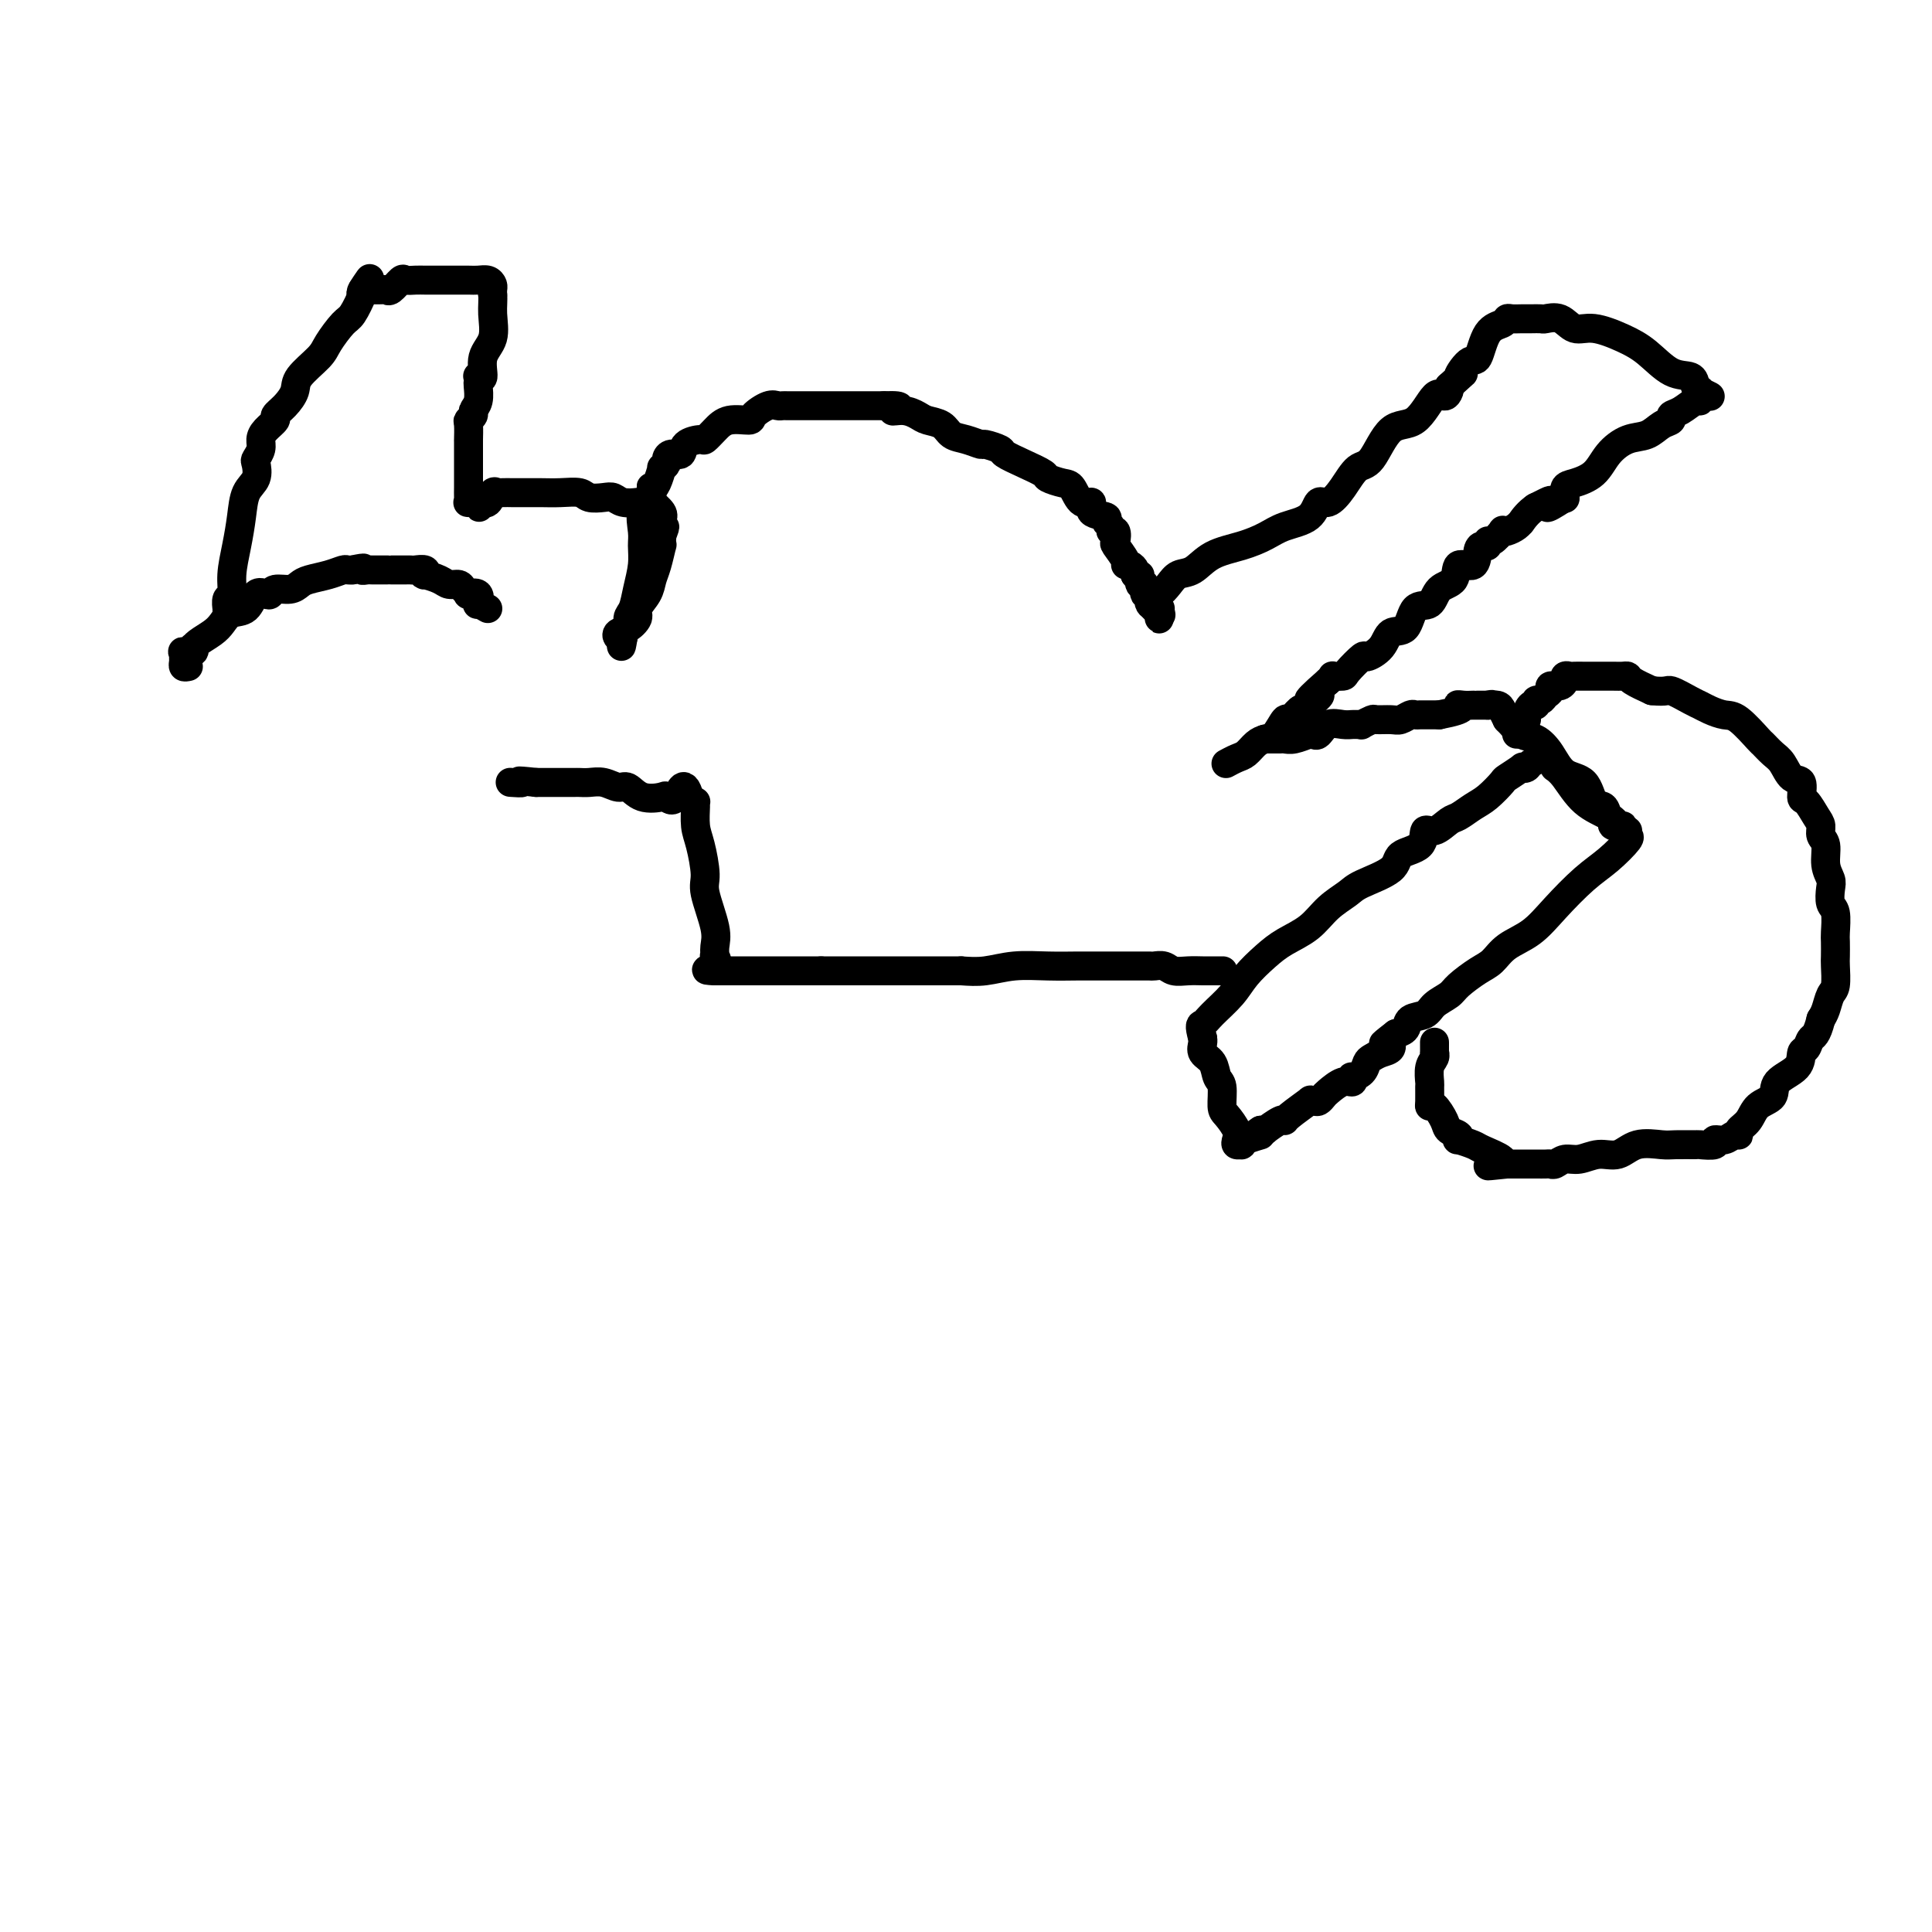 <svg viewBox='0 0 400 400' version='1.1' xmlns='http://www.w3.org/2000/svg' xmlns:xlink='http://www.w3.org/1999/xlink'><g fill='none' stroke='#000000' stroke-width='6' stroke-linecap='round' stroke-linejoin='round'><path d='M47,127c-0.009,-0.481 -0.017,-0.962 0,-1c0.017,-0.038 0.060,0.368 0,0c-0.060,-0.368 -0.223,-1.511 0,-2c0.223,-0.489 0.832,-0.326 1,-1c0.168,-0.674 -0.105,-2.185 0,-4c0.105,-1.815 0.589,-3.933 1,-6c0.411,-2.067 0.750,-4.083 1,-6c0.250,-1.917 0.411,-3.735 1,-5c0.589,-1.265 1.608,-1.977 2,-3c0.392,-1.023 0.159,-2.357 0,-3c-0.159,-0.643 -0.245,-0.596 0,-1c0.245,-0.404 0.821,-1.259 1,-2c0.179,-0.741 -0.037,-1.366 0,-2c0.037,-0.634 0.329,-1.275 1,-2c0.671,-0.725 1.721,-1.533 2,-2c0.279,-0.467 -0.213,-0.593 0,-1c0.213,-0.407 1.130,-1.093 2,-2c0.870,-0.907 1.693,-2.033 2,-3c0.307,-0.967 0.098,-1.776 1,-3c0.902,-1.224 2.914,-2.864 4,-4c1.086,-1.136 1.244,-1.769 2,-3c0.756,-1.231 2.110,-3.062 3,-4c0.890,-0.938 1.317,-0.983 2,-2c0.683,-1.017 1.624,-3.005 2,-4c0.376,-0.995 0.188,-0.998 0,-1'/><path d='M75,60c3.067,-4.511 0.733,-1.289 0,0c-0.733,1.289 0.133,0.644 1,0'/><path d='M76,60c0.274,-0.002 0.459,-0.008 1,0c0.541,0.008 1.440,0.030 2,0c0.560,-0.030 0.783,-0.113 1,0c0.217,0.113 0.429,0.423 1,0c0.571,-0.423 1.502,-1.577 2,-2c0.498,-0.423 0.563,-0.113 1,0c0.437,0.113 1.248,0.030 2,0c0.752,-0.030 1.447,-0.008 2,0c0.553,0.008 0.964,0.001 2,0c1.036,-0.001 2.698,0.003 4,0c1.302,-0.003 2.244,-0.012 3,0c0.756,0.012 1.327,0.045 2,0c0.673,-0.045 1.448,-0.170 2,0c0.552,0.170 0.880,0.633 1,1c0.120,0.367 0.032,0.637 0,1c-0.032,0.363 -0.009,0.818 0,1c0.009,0.182 0.005,0.091 0,0'/><path d='M102,61c0.121,1.114 -0.076,2.400 0,4c0.076,1.600 0.427,3.514 0,5c-0.427,1.486 -1.631,2.545 -2,4c-0.369,1.455 0.097,3.305 0,4c-0.097,0.695 -0.757,0.234 -1,0c-0.243,-0.234 -0.069,-0.242 0,0c0.069,0.242 0.034,0.733 0,1c-0.034,0.267 -0.065,0.310 0,1c0.065,0.690 0.228,2.028 0,3c-0.228,0.972 -0.846,1.578 -1,2c-0.154,0.422 0.155,0.659 0,1c-0.155,0.341 -0.774,0.787 -1,1c-0.226,0.213 -0.061,0.193 0,1c0.061,0.807 0.016,2.440 0,3c-0.016,0.560 -0.004,0.048 0,0c0.004,-0.048 0.001,0.368 0,1c-0.001,0.632 -0.000,1.479 0,2c0.000,0.521 0.000,0.717 0,1c-0.000,0.283 -0.000,0.654 0,1c0.000,0.346 -0.000,0.666 0,1c0.000,0.334 0.000,0.680 0,1c-0.000,0.320 -0.000,0.614 0,1c0.000,0.386 0.000,0.864 0,1c-0.000,0.136 -0.002,-0.069 0,0c0.002,0.069 0.006,0.411 0,1c-0.006,0.589 -0.022,1.426 0,2c0.022,0.574 0.083,0.885 0,1c-0.083,0.115 -0.309,0.033 0,0c0.309,-0.033 1.155,-0.016 2,0'/><path d='M99,104c0.339,2.020 0.185,0.569 0,0c-0.185,-0.569 -0.402,-0.258 0,0c0.402,0.258 1.422,0.461 2,0c0.578,-0.461 0.714,-1.588 1,-2c0.286,-0.412 0.720,-0.110 1,0c0.280,0.110 0.404,0.030 1,0c0.596,-0.030 1.664,-0.008 2,0c0.336,0.008 -0.059,0.002 0,0c0.059,-0.002 0.574,-0.000 1,0c0.426,0.000 0.765,-0.001 1,0c0.235,0.001 0.365,0.004 1,0c0.635,-0.004 1.773,-0.015 3,0c1.227,0.015 2.541,0.056 4,0c1.459,-0.056 3.061,-0.207 4,0c0.939,0.207 1.215,0.774 2,1c0.785,0.226 2.081,0.112 3,0c0.919,-0.112 1.462,-0.224 2,0c0.538,0.224 1.072,0.782 2,1c0.928,0.218 2.250,0.097 3,0c0.750,-0.097 0.929,-0.171 1,0c0.071,0.171 0.036,0.585 0,1'/><path d='M133,105c2.010,0.484 0.536,0.194 0,1c-0.536,0.806 -0.132,2.709 0,4c0.132,1.291 -0.007,1.970 0,3c0.007,1.030 0.162,2.412 0,4c-0.162,1.588 -0.639,3.381 -1,5c-0.361,1.619 -0.605,3.065 -1,4c-0.395,0.935 -0.940,1.361 -1,2c-0.060,0.639 0.365,1.491 0,2c-0.365,0.509 -1.521,0.676 -2,1c-0.479,0.324 -0.280,0.807 0,1c0.280,0.193 0.640,0.097 1,0'/><path d='M129,132c-0.645,3.985 -0.257,0.446 0,-1c0.257,-1.446 0.384,-0.799 1,-1c0.616,-0.201 1.723,-1.248 2,-2c0.277,-0.752 -0.276,-1.208 0,-2c0.276,-0.792 1.380,-1.920 2,-3c0.620,-1.080 0.754,-2.113 1,-3c0.246,-0.887 0.602,-1.630 1,-3c0.398,-1.370 0.838,-3.369 1,-4c0.162,-0.631 0.046,0.105 0,0c-0.046,-0.105 -0.023,-1.053 0,-2'/><path d='M137,111c1.246,-3.378 0.362,-1.322 0,-1c-0.362,0.322 -0.202,-1.089 0,-2c0.202,-0.911 0.446,-1.321 0,-2c-0.446,-0.679 -1.584,-1.625 -2,-2c-0.416,-0.375 -0.112,-0.178 0,0c0.112,0.178 0.032,0.337 0,0c-0.032,-0.337 -0.016,-1.168 0,-2'/><path d='M135,102c-0.353,-1.608 -0.234,-1.127 0,-1c0.234,0.127 0.584,-0.098 1,-1c0.416,-0.902 0.898,-2.481 1,-3c0.102,-0.519 -0.176,0.020 0,0c0.176,-0.020 0.804,-0.600 1,-1c0.196,-0.400 -0.042,-0.619 0,-1c0.042,-0.381 0.364,-0.924 1,-1c0.636,-0.076 1.588,0.314 2,0c0.412,-0.314 0.286,-1.332 1,-2c0.714,-0.668 2.269,-0.988 3,-1c0.731,-0.012 0.638,0.282 1,0c0.362,-0.282 1.178,-1.141 2,-2c0.822,-0.859 1.649,-1.719 3,-2c1.351,-0.281 3.227,0.016 4,0c0.773,-0.016 0.445,-0.344 1,-1c0.555,-0.656 1.995,-1.640 3,-2c1.005,-0.360 1.575,-0.096 2,0c0.425,0.096 0.703,0.026 1,0c0.297,-0.026 0.612,-0.007 1,0c0.388,0.007 0.851,0.002 1,0c0.149,-0.002 -0.014,-0.000 0,0c0.014,0.000 0.205,0.000 1,0c0.795,-0.000 2.194,-0.000 3,0c0.806,0.000 1.020,0.000 2,0c0.980,-0.000 2.727,-0.000 4,0c1.273,0.000 2.074,0.000 3,0c0.926,-0.000 1.979,-0.000 3,0c1.021,0.000 2.011,0.000 3,0'/><path d='M183,84c5.325,-0.225 2.638,0.712 2,1c-0.638,0.288 0.773,-0.074 2,0c1.227,0.074 2.271,0.583 3,1c0.729,0.417 1.145,0.743 2,1c0.855,0.257 2.149,0.446 3,1c0.851,0.554 1.258,1.472 2,2c0.742,0.528 1.818,0.666 3,1c1.182,0.334 2.472,0.866 3,1c0.528,0.134 0.296,-0.129 1,0c0.704,0.129 2.344,0.650 3,1c0.656,0.350 0.329,0.528 1,1c0.671,0.472 2.340,1.237 4,2c1.660,0.763 3.312,1.523 4,2c0.688,0.477 0.413,0.672 1,1c0.587,0.328 2.035,0.788 3,1c0.965,0.212 1.447,0.175 2,1c0.553,0.825 1.177,2.511 2,3c0.823,0.489 1.846,-0.220 2,0c0.154,0.220 -0.562,1.370 0,2c0.562,0.630 2.403,0.741 3,1c0.597,0.259 -0.050,0.665 0,1c0.050,0.335 0.796,0.599 1,1c0.204,0.401 -0.134,0.941 0,1c0.134,0.059 0.739,-0.362 1,0c0.261,0.362 0.178,1.508 0,2c-0.178,0.492 -0.450,0.331 0,1c0.450,0.669 1.623,2.168 2,3c0.377,0.832 -0.043,0.996 0,1c0.043,0.004 0.550,-0.153 1,0c0.450,0.153 0.843,0.615 1,1c0.157,0.385 0.079,0.692 0,1'/><path d='M235,119c1.172,1.726 1.103,0.040 1,0c-0.103,-0.040 -0.240,1.565 0,2c0.240,0.435 0.856,-0.300 1,0c0.144,0.300 -0.186,1.635 0,2c0.186,0.365 0.887,-0.239 1,0c0.113,0.239 -0.362,1.321 0,2c0.362,0.679 1.561,0.953 2,1c0.439,0.047 0.118,-0.134 0,0c-0.118,0.134 -0.032,0.582 0,1c0.032,0.418 0.008,0.805 0,1c-0.008,0.195 -0.002,0.199 0,0c0.002,-0.199 0.001,-0.599 0,-1'/><path d='M240,127c0.757,1.019 0.150,-0.435 0,-1c-0.150,-0.565 0.158,-0.241 0,0c-0.158,0.241 -0.782,0.399 -1,0c-0.218,-0.399 -0.029,-1.354 0,-2c0.029,-0.646 -0.103,-0.983 0,-1c0.103,-0.017 0.440,0.287 1,0c0.560,-0.287 1.341,-1.165 2,-2c0.659,-0.835 1.194,-1.627 2,-2c0.806,-0.373 1.883,-0.327 3,-1c1.117,-0.673 2.274,-2.066 4,-3c1.726,-0.934 4.020,-1.411 6,-2c1.980,-0.589 3.646,-1.291 5,-2c1.354,-0.709 2.396,-1.427 4,-2c1.604,-0.573 3.770,-1.002 5,-2c1.230,-0.998 1.525,-2.567 2,-3c0.475,-0.433 1.129,0.268 2,0c0.871,-0.268 1.958,-1.506 3,-3c1.042,-1.494 2.040,-3.242 3,-4c0.960,-0.758 1.882,-0.524 3,-2c1.118,-1.476 2.433,-4.661 4,-6c1.567,-1.339 3.387,-0.831 5,-2c1.613,-1.169 3.020,-4.014 4,-5c0.980,-0.986 1.533,-0.112 2,0c0.467,0.112 0.848,-0.540 1,-1c0.152,-0.460 0.076,-0.730 0,-1'/><path d='M300,80c4.845,-4.444 2.457,-2.055 2,-2c-0.457,0.055 1.015,-2.224 2,-3c0.985,-0.776 1.481,-0.050 2,-1c0.519,-0.950 1.060,-3.575 2,-5c0.940,-1.425 2.280,-1.650 3,-2c0.720,-0.350 0.822,-0.826 1,-1c0.178,-0.174 0.433,-0.047 1,0c0.567,0.047 1.446,0.013 2,0c0.554,-0.013 0.784,-0.006 1,0c0.216,0.006 0.416,0.009 1,0c0.584,-0.009 1.550,-0.032 2,0c0.450,0.032 0.384,0.119 1,0c0.616,-0.119 1.913,-0.445 3,0c1.087,0.445 1.963,1.661 3,2c1.037,0.339 2.236,-0.198 4,0c1.764,0.198 4.094,1.130 6,2c1.906,0.870 3.387,1.676 5,3c1.613,1.324 3.357,3.164 5,4c1.643,0.836 3.184,0.667 4,1c0.816,0.333 0.908,1.166 1,2'/><path d='M351,80c2.413,1.708 0.947,0.978 1,1c0.053,0.022 1.627,0.797 2,1c0.373,0.203 -0.454,-0.167 -1,0c-0.546,0.167 -0.810,0.871 -1,1c-0.190,0.129 -0.305,-0.317 -1,0c-0.695,0.317 -1.970,1.399 -3,2c-1.030,0.601 -1.815,0.723 -2,1c-0.185,0.277 0.228,0.709 0,1c-0.228,0.291 -1.099,0.441 -2,1c-0.901,0.559 -1.834,1.526 -3,2c-1.166,0.474 -2.565,0.454 -4,1c-1.435,0.546 -2.906,1.656 -4,3c-1.094,1.344 -1.810,2.921 -3,4c-1.190,1.079 -2.855,1.660 -4,2c-1.145,0.340 -1.770,0.438 -2,1c-0.230,0.562 -0.066,1.589 0,2c0.066,0.411 0.033,0.205 0,0'/><path d='M324,103c-5.292,3.491 -3.522,1.719 -3,1c0.522,-0.719 -0.206,-0.386 -1,0c-0.794,0.386 -1.656,0.825 -2,1c-0.344,0.175 -0.172,0.088 0,0'/><path d='M318,105c-1.617,1.001 -2.658,2.503 -3,3c-0.342,0.497 0.015,-0.013 0,0c-0.015,0.013 -0.403,0.547 -1,1c-0.597,0.453 -1.404,0.824 -2,1c-0.596,0.176 -0.982,0.156 -1,0c-0.018,-0.156 0.332,-0.448 0,0c-0.332,0.448 -1.346,1.637 -2,2c-0.654,0.363 -0.946,-0.101 -1,0c-0.054,0.101 0.132,0.767 0,1c-0.132,0.233 -0.583,0.034 -1,0c-0.417,-0.034 -0.801,0.097 -1,1c-0.199,0.903 -0.212,2.579 -1,3c-0.788,0.421 -2.351,-0.413 -3,0c-0.649,0.413 -0.385,2.073 -1,3c-0.615,0.927 -2.108,1.122 -3,2c-0.892,0.878 -1.182,2.441 -2,3c-0.818,0.559 -2.164,0.116 -3,1c-0.836,0.884 -1.163,3.096 -2,4c-0.837,0.904 -2.182,0.501 -3,1c-0.818,0.499 -1.107,1.899 -2,3c-0.893,1.101 -2.391,1.903 -3,2c-0.609,0.097 -0.331,-0.511 -1,0c-0.669,0.511 -2.287,2.140 -3,3c-0.713,0.860 -0.521,0.952 -1,1c-0.479,0.048 -1.629,0.051 -2,0c-0.371,-0.051 0.037,-0.158 0,0c-0.037,0.158 -0.518,0.579 -1,1'/><path d='M275,141c-7.008,6.134 -3.029,3.469 -2,3c1.029,-0.469 -0.893,1.258 -2,2c-1.107,0.742 -1.399,0.500 -2,1c-0.601,0.500 -1.512,1.744 -2,2c-0.488,0.256 -0.554,-0.475 -1,0c-0.446,0.475 -1.274,2.154 -2,3c-0.726,0.846 -1.351,0.857 -2,1c-0.649,0.143 -1.323,0.417 -2,1c-0.677,0.583 -1.357,1.476 -2,2c-0.643,0.524 -1.250,0.680 -2,1c-0.750,0.320 -1.643,0.806 -2,1c-0.357,0.194 -0.179,0.097 0,0'/><path d='M262,153c-0.090,-0.000 -0.179,-0.000 0,0c0.179,0.000 0.627,0.001 1,0c0.373,-0.001 0.671,-0.004 1,0c0.329,0.004 0.690,0.015 1,0c0.310,-0.015 0.569,-0.054 1,0c0.431,0.054 1.035,0.203 2,0c0.965,-0.203 2.293,-0.758 3,-1c0.707,-0.242 0.795,-0.170 1,0c0.205,0.170 0.527,0.438 1,0c0.473,-0.438 1.098,-1.582 2,-2c0.902,-0.418 2.082,-0.111 3,0c0.918,0.111 1.574,0.026 2,0c0.426,-0.026 0.623,0.007 1,0c0.377,-0.007 0.934,-0.055 1,0c0.066,0.055 -0.359,0.212 0,0c0.359,-0.212 1.500,-0.793 2,-1c0.500,-0.207 0.357,-0.041 1,0c0.643,0.041 2.070,-0.041 3,0c0.930,0.041 1.361,0.207 2,0c0.639,-0.207 1.484,-0.788 2,-1c0.516,-0.212 0.702,-0.057 1,0c0.298,0.057 0.709,0.015 1,0c0.291,-0.015 0.463,-0.004 1,0c0.537,0.004 1.439,0.001 2,0c0.561,-0.001 0.780,-0.001 1,0'/><path d='M298,148c6.442,-1.226 4.547,-1.793 4,-2c-0.547,-0.207 0.253,-0.056 1,0c0.747,0.056 1.440,0.015 2,0c0.560,-0.015 0.987,-0.004 1,0c0.013,0.004 -0.388,0.001 0,0c0.388,-0.001 1.566,-0.000 2,0c0.434,0.000 0.124,0.000 0,0c-0.124,-0.000 -0.062,-0.000 0,0'/><path d='M308,146c1.576,-0.312 0.516,-0.092 0,0c-0.516,0.092 -0.489,0.056 0,0c0.489,-0.056 1.439,-0.130 2,0c0.561,0.130 0.732,0.466 1,1c0.268,0.534 0.634,1.267 1,2'/><path d='M312,149c1.156,1.115 2.046,2.404 3,3c0.954,0.596 1.970,0.500 3,1c1.030,0.500 2.073,1.596 3,3c0.927,1.404 1.740,3.115 3,4c1.260,0.885 2.969,0.944 4,2c1.031,1.056 1.384,3.110 2,4c0.616,0.890 1.494,0.617 2,1c0.506,0.383 0.639,1.423 1,2c0.361,0.577 0.949,0.692 1,1c0.051,0.308 -0.435,0.809 0,1c0.435,0.191 1.790,0.073 2,0c0.210,-0.073 -0.723,-0.099 -1,0c-0.277,0.099 0.104,0.324 0,0c-0.104,-0.324 -0.694,-1.197 -2,-2c-1.306,-0.803 -3.330,-1.535 -5,-3c-1.670,-1.465 -2.988,-3.664 -4,-5c-1.012,-1.336 -1.718,-1.810 -2,-2c-0.282,-0.190 -0.141,-0.095 0,0'/><path d='M314,152c0.000,0.000 0.000,-2.000 0,-2'/><path d='M314,150c0.244,-0.534 0.853,-0.869 1,-1c0.147,-0.131 -0.167,-0.058 0,0c0.167,0.058 0.814,0.103 1,0c0.186,-0.103 -0.091,-0.352 0,-1c0.091,-0.648 0.549,-1.693 1,-2c0.451,-0.307 0.896,0.125 1,0c0.104,-0.125 -0.131,-0.808 0,-1c0.131,-0.192 0.630,0.107 1,0c0.370,-0.107 0.611,-0.621 1,-1c0.389,-0.379 0.928,-0.622 1,-1c0.072,-0.378 -0.321,-0.890 0,-1c0.321,-0.110 1.357,0.181 2,0c0.643,-0.181 0.893,-0.833 1,-1c0.107,-0.167 0.072,0.151 0,0c-0.072,-0.151 -0.182,-0.773 0,-1c0.182,-0.227 0.657,-0.061 1,0c0.343,0.061 0.554,0.016 1,0c0.446,-0.016 1.128,-0.005 2,0c0.872,0.005 1.933,0.004 3,0c1.067,-0.004 2.139,-0.009 3,0c0.861,0.009 1.509,0.033 2,0c0.491,-0.033 0.824,-0.124 1,0c0.176,0.124 0.193,0.464 1,1c0.807,0.536 2.403,1.268 4,2'/><path d='M342,143c3.320,0.356 3.119,-0.255 4,0c0.881,0.255 2.842,1.375 4,2c1.158,0.625 1.512,0.757 2,1c0.488,0.243 1.110,0.599 2,1c0.890,0.401 2.048,0.846 3,1c0.952,0.154 1.697,0.018 3,1c1.303,0.982 3.164,3.083 4,4c0.836,0.917 0.648,0.649 1,1c0.352,0.351 1.242,1.320 2,2c0.758,0.680 1.382,1.069 2,2c0.618,0.931 1.230,2.403 2,3c0.770,0.597 1.699,0.320 2,1c0.301,0.680 -0.026,2.318 0,3c0.026,0.682 0.403,0.407 1,1c0.597,0.593 1.413,2.052 2,3c0.587,0.948 0.946,1.385 1,2c0.054,0.615 -0.195,1.409 0,2c0.195,0.591 0.836,0.978 1,2c0.164,1.022 -0.148,2.680 0,4c0.148,1.320 0.758,2.301 1,3c0.242,0.699 0.117,1.117 0,2c-0.117,0.883 -0.228,2.233 0,3c0.228,0.767 0.793,0.952 1,2c0.207,1.048 0.056,2.960 0,4c-0.056,1.040 -0.018,1.208 0,2c0.018,0.792 0.016,2.208 0,3c-0.016,0.792 -0.046,0.961 0,2c0.046,1.039 0.167,2.949 0,4c-0.167,1.051 -0.622,1.245 -1,2c-0.378,0.755 -0.679,2.073 -1,3c-0.321,0.927 -0.660,1.464 -1,2'/><path d='M377,211c-0.873,3.575 -1.555,3.513 -2,4c-0.445,0.487 -0.652,1.524 -1,2c-0.348,0.476 -0.835,0.392 -1,1c-0.165,0.608 -0.007,1.910 -1,3c-0.993,1.090 -3.135,1.969 -4,3c-0.865,1.031 -0.452,2.214 -1,3c-0.548,0.786 -2.058,1.176 -3,2c-0.942,0.824 -1.315,2.081 -2,3c-0.685,0.919 -1.680,1.499 -2,2c-0.320,0.501 0.037,0.923 0,1c-0.037,0.077 -0.466,-0.190 -1,0c-0.534,0.190 -1.173,0.835 -2,1c-0.827,0.165 -1.843,-0.152 -2,0c-0.157,0.152 0.543,0.773 0,1c-0.543,0.227 -2.329,0.059 -3,0c-0.671,-0.059 -0.226,-0.008 -1,0c-0.774,0.008 -2.765,-0.027 -4,0c-1.235,0.027 -1.713,0.116 -3,0c-1.287,-0.116 -3.384,-0.439 -5,0c-1.616,0.439 -2.751,1.638 -4,2c-1.249,0.362 -2.611,-0.113 -4,0c-1.389,0.113 -2.805,0.815 -4,1c-1.195,0.185 -2.167,-0.147 -3,0c-0.833,0.147 -1.525,0.771 -2,1c-0.475,0.229 -0.733,0.061 -1,0c-0.267,-0.061 -0.544,-0.016 -1,0c-0.456,0.016 -1.091,0.004 -2,0c-0.909,-0.004 -2.091,-0.001 -3,0c-0.909,0.001 -1.545,0.000 -2,0c-0.455,-0.000 -0.727,-0.000 -1,0'/><path d='M312,241c-7.172,0.765 -2.602,0.178 -1,0c1.602,-0.178 0.236,0.053 0,0c-0.236,-0.053 0.658,-0.392 0,-1c-0.658,-0.608 -2.868,-1.487 -4,-2c-1.132,-0.513 -1.186,-0.662 -2,-1c-0.814,-0.338 -2.388,-0.866 -3,-1c-0.612,-0.134 -0.262,0.124 0,0c0.262,-0.124 0.434,-0.632 0,-1c-0.434,-0.368 -1.475,-0.597 -2,-1c-0.525,-0.403 -0.533,-0.981 -1,-2c-0.467,-1.019 -1.393,-2.481 -2,-3c-0.607,-0.519 -0.896,-0.096 -1,0c-0.104,0.096 -0.024,-0.135 0,-1c0.024,-0.865 -0.008,-2.366 0,-3c0.008,-0.634 0.055,-0.403 0,-1c-0.055,-0.597 -0.211,-2.024 0,-3c0.211,-0.976 0.789,-1.502 1,-2c0.211,-0.498 0.057,-0.969 0,-1c-0.057,-0.031 -0.015,0.376 0,0c0.015,-0.376 0.004,-1.536 0,-2c-0.004,-0.464 -0.002,-0.232 0,0'/><path d='M337,172c-0.092,0.409 -0.183,0.818 0,1c0.183,0.182 0.641,0.139 0,1c-0.641,0.861 -2.380,2.628 -4,4c-1.620,1.372 -3.119,2.349 -5,4c-1.881,1.651 -4.144,3.974 -6,6c-1.856,2.026 -3.306,3.754 -5,5c-1.694,1.246 -3.632,2.011 -5,3c-1.368,0.989 -2.166,2.204 -3,3c-0.834,0.796 -1.702,1.173 -3,2c-1.298,0.827 -3.024,2.104 -4,3c-0.976,0.896 -1.202,1.409 -2,2c-0.798,0.591 -2.167,1.258 -3,2c-0.833,0.742 -1.131,1.560 -2,2c-0.869,0.440 -2.311,0.503 -3,1c-0.689,0.497 -0.625,1.428 -1,2c-0.375,0.572 -1.187,0.786 -2,1'/><path d='M289,214c-4.551,3.504 -1.930,1.765 -1,1c0.930,-0.765 0.169,-0.557 0,0c-0.169,0.557 0.254,1.462 0,2c-0.254,0.538 -1.186,0.709 -2,1c-0.814,0.291 -1.511,0.704 -2,1c-0.489,0.296 -0.771,0.476 -1,1c-0.229,0.524 -0.406,1.392 -1,2c-0.594,0.608 -1.606,0.954 -2,1c-0.394,0.046 -0.171,-0.209 0,0c0.171,0.209 0.292,0.883 0,1c-0.292,0.117 -0.995,-0.323 -2,0c-1.005,0.323 -2.313,1.408 -3,2c-0.687,0.592 -0.755,0.692 -1,1c-0.245,0.308 -0.668,0.825 -1,1c-0.332,0.175 -0.572,0.009 -1,0c-0.428,-0.009 -1.044,0.139 -1,0c0.044,-0.139 0.746,-0.566 0,0c-0.746,0.566 -2.942,2.123 -4,3c-1.058,0.877 -0.980,1.072 -1,1c-0.020,-0.072 -0.139,-0.411 -1,0c-0.861,0.411 -2.462,1.572 -3,2c-0.538,0.428 -0.011,0.122 0,0c0.011,-0.122 -0.495,-0.061 -1,0'/><path d='M261,234c-2.775,1.729 -0.211,1.052 0,1c0.211,-0.052 -1.930,0.519 -3,1c-1.070,0.481 -1.070,0.870 -1,1c0.070,0.130 0.208,0.000 0,0c-0.208,-0.000 -0.764,0.129 -1,0c-0.236,-0.129 -0.153,-0.518 0,-1c0.153,-0.482 0.378,-1.059 0,-2c-0.378,-0.941 -1.357,-2.248 -2,-3c-0.643,-0.752 -0.950,-0.950 -1,-2c-0.050,-1.050 0.158,-2.953 0,-4c-0.158,-1.047 -0.683,-1.237 -1,-2c-0.317,-0.763 -0.425,-2.100 -1,-3c-0.575,-0.900 -1.618,-1.365 -2,-2c-0.382,-0.635 -0.103,-1.440 0,-2c0.103,-0.560 0.029,-0.874 0,-1c-0.029,-0.126 -0.015,-0.063 0,0'/><path d='M249,215c-0.839,-3.085 -0.437,-2.797 0,-3c0.437,-0.203 0.909,-0.897 2,-2c1.091,-1.103 2.802,-2.615 4,-4c1.198,-1.385 1.884,-2.643 3,-4c1.116,-1.357 2.663,-2.815 4,-4c1.337,-1.185 2.465,-2.099 4,-3c1.535,-0.901 3.477,-1.791 5,-3c1.523,-1.209 2.629,-2.737 4,-4c1.371,-1.263 3.009,-2.262 4,-3c0.991,-0.738 1.336,-1.215 3,-2c1.664,-0.785 4.647,-1.879 6,-3c1.353,-1.121 1.076,-2.269 2,-3c0.924,-0.731 3.048,-1.045 4,-2c0.952,-0.955 0.734,-2.549 1,-3c0.266,-0.451 1.018,0.242 2,0c0.982,-0.242 2.193,-1.421 3,-2c0.807,-0.579 1.208,-0.560 2,-1c0.792,-0.440 1.975,-1.341 3,-2c1.025,-0.659 1.892,-1.077 3,-2c1.108,-0.923 2.458,-2.352 3,-3c0.542,-0.648 0.277,-0.516 1,-1c0.723,-0.484 2.436,-1.583 3,-2c0.564,-0.417 -0.020,-0.150 0,0c0.020,0.150 0.645,0.185 1,0c0.355,-0.185 0.442,-0.588 1,-1c0.558,-0.412 1.588,-0.832 2,-1c0.412,-0.168 0.206,-0.084 0,0'/><path d='M253,201c0.185,0.001 0.369,0.001 0,0c-0.369,-0.001 -1.292,-0.004 -2,0c-0.708,0.004 -1.202,0.015 -2,0c-0.798,-0.015 -1.900,-0.057 -3,0c-1.100,0.057 -2.196,0.211 -3,0c-0.804,-0.211 -1.314,-0.789 -2,-1c-0.686,-0.211 -1.549,-0.057 -2,0c-0.451,0.057 -0.491,0.015 -1,0c-0.509,-0.015 -1.486,-0.004 -2,0c-0.514,0.004 -0.564,0.001 -1,0c-0.436,-0.001 -1.258,-0.000 -2,0c-0.742,0.000 -1.403,0.000 -2,0c-0.597,-0.000 -1.130,-0.001 -2,0c-0.870,0.001 -2.076,0.004 -3,0c-0.924,-0.004 -1.565,-0.015 -3,0c-1.435,0.015 -3.663,0.056 -6,0c-2.337,-0.056 -4.783,-0.207 -7,0c-2.217,0.207 -4.205,0.774 -6,1c-1.795,0.226 -3.398,0.113 -5,0'/><path d='M199,201c-9.001,0.000 -4.502,-0.000 -3,0c1.502,0.000 0.007,0.000 -1,0c-1.007,0.000 -1.527,0.000 -2,0c-0.473,0.000 -0.900,0.000 -2,0c-1.100,0.000 -2.874,0.000 -4,0c-1.126,0.000 -1.604,0.000 -2,0c-0.396,0.000 -0.709,0.000 -1,0c-0.291,0.000 -0.559,0.000 -1,0c-0.441,0.000 -1.053,0.000 -2,0c-0.947,0.000 -2.229,0.000 -3,0c-0.771,-0.000 -1.033,0.000 -1,0c0.033,0.000 0.360,0.000 0,0c-0.360,0.000 -1.406,0.000 -2,0c-0.594,0.000 -0.737,0.000 -1,0c-0.263,0.000 -0.648,0.000 -1,0c-0.352,0.000 -0.672,0.000 -1,0c-0.328,0.000 -0.665,0.000 -1,0c-0.335,0.000 -0.667,0.000 -1,0'/><path d='M170,201c-4.681,0.000 -1.882,-0.000 -1,0c0.882,0.000 -0.153,0.000 -1,0c-0.847,0.000 -1.504,0.000 -2,0c-0.496,0.000 -0.829,0.000 -1,0c-0.171,0.000 -0.178,0.000 -1,0c-0.822,0.000 -2.458,0.000 -3,0c-0.542,0.000 0.011,0.000 0,0c-0.011,0.000 -0.586,0.000 -1,0c-0.414,0.000 -0.669,0.000 -1,0c-0.331,0.000 -0.739,0.000 -1,0c-0.261,-0.000 -0.373,0.000 -1,0c-0.627,0.000 -1.767,0.000 -2,0c-0.233,0.000 0.443,0.000 0,0c-0.443,0.000 -2.004,0.000 -3,0c-0.996,0.000 -1.427,0.000 -2,0c-0.573,0.000 -1.286,0.000 -2,0'/><path d='M148,201c-3.403,-0.099 -0.910,-0.347 0,-1c0.910,-0.653 0.236,-1.712 0,-2c-0.236,-0.288 -0.034,0.194 0,0c0.034,-0.194 -0.099,-1.063 0,-2c0.099,-0.937 0.429,-1.943 0,-4c-0.429,-2.057 -1.617,-5.164 -2,-7c-0.383,-1.836 0.041,-2.401 0,-4c-0.041,-1.599 -0.546,-4.232 -1,-6c-0.454,-1.768 -0.856,-2.670 -1,-4c-0.144,-1.330 -0.028,-3.089 0,-4c0.028,-0.911 -0.031,-0.976 0,-1c0.031,-0.024 0.152,-0.007 0,0c-0.152,0.007 -0.576,0.003 -1,0'/><path d='M143,166c-1.334,-5.643 -2.167,-2.252 -3,-1c-0.833,1.252 -1.664,0.365 -2,0c-0.336,-0.365 -0.176,-0.207 -1,0c-0.824,0.207 -2.633,0.462 -4,0c-1.367,-0.462 -2.292,-1.640 -3,-2c-0.708,-0.360 -1.198,0.100 -2,0c-0.802,-0.100 -1.917,-0.759 -3,-1c-1.083,-0.241 -2.134,-0.065 -3,0c-0.866,0.065 -1.546,0.017 -2,0c-0.454,-0.017 -0.683,-0.005 -1,0c-0.317,0.005 -0.723,0.001 -1,0c-0.277,-0.001 -0.425,-0.000 -1,0c-0.575,0.000 -1.577,0.000 -2,0c-0.423,-0.000 -0.268,-0.000 0,0c0.268,0.000 0.648,0.000 0,0c-0.648,-0.000 -2.324,-0.000 -4,0'/><path d='M111,162c-5.512,-0.619 -3.292,-0.167 -3,0c0.292,0.167 -1.345,0.048 -2,0c-0.655,-0.048 -0.327,-0.024 0,0'/><path d='M39,138c-0.424,0.091 -0.848,0.182 -1,0c-0.152,-0.182 -0.033,-0.636 0,-1c0.033,-0.364 -0.019,-0.637 0,-1c0.019,-0.363 0.110,-0.815 0,-1c-0.110,-0.185 -0.421,-0.104 0,0c0.421,0.104 1.572,0.232 2,0c0.428,-0.232 0.131,-0.824 0,-1c-0.131,-0.176 -0.097,0.065 0,0c0.097,-0.065 0.256,-0.435 1,-1c0.744,-0.565 2.072,-1.326 3,-2c0.928,-0.674 1.457,-1.263 2,-2c0.543,-0.737 1.102,-1.622 2,-2c0.898,-0.378 2.137,-0.249 3,-1c0.863,-0.751 1.351,-2.383 2,-3c0.649,-0.617 1.459,-0.221 2,0c0.541,0.221 0.815,0.266 1,0c0.185,-0.266 0.282,-0.845 1,-1c0.718,-0.155 2.055,0.112 3,0c0.945,-0.112 1.496,-0.604 2,-1c0.504,-0.396 0.962,-0.694 2,-1c1.038,-0.306 2.657,-0.618 4,-1c1.343,-0.382 2.412,-0.834 3,-1c0.588,-0.166 0.697,-0.045 1,0c0.303,0.045 0.801,0.013 1,0c0.199,-0.013 0.100,-0.006 0,0'/><path d='M73,118c3.489,-0.774 2.212,-0.207 2,0c-0.212,0.207 0.640,0.056 1,0c0.360,-0.056 0.229,-0.015 1,0c0.771,0.015 2.444,0.004 3,0c0.556,-0.004 -0.006,-0.001 0,0c0.006,0.001 0.579,0.000 1,0c0.421,-0.000 0.689,0.000 1,0c0.311,-0.000 0.665,-0.001 1,0c0.335,0.001 0.651,0.004 1,0c0.349,-0.004 0.732,-0.016 1,0c0.268,0.016 0.421,0.060 1,0c0.579,-0.060 1.583,-0.222 2,0c0.417,0.222 0.248,0.829 0,1c-0.248,0.171 -0.575,-0.095 0,0c0.575,0.095 2.053,0.551 3,1c0.947,0.449 1.362,0.891 2,1c0.638,0.109 1.499,-0.117 2,0c0.501,0.117 0.642,0.575 1,1c0.358,0.425 0.931,0.817 1,1c0.069,0.183 -0.368,0.157 0,0c0.368,-0.157 1.542,-0.444 2,0c0.458,0.444 0.200,1.620 0,2c-0.200,0.380 -0.343,-0.034 0,0c0.343,0.034 1.171,0.517 2,1'/></g>
</svg>